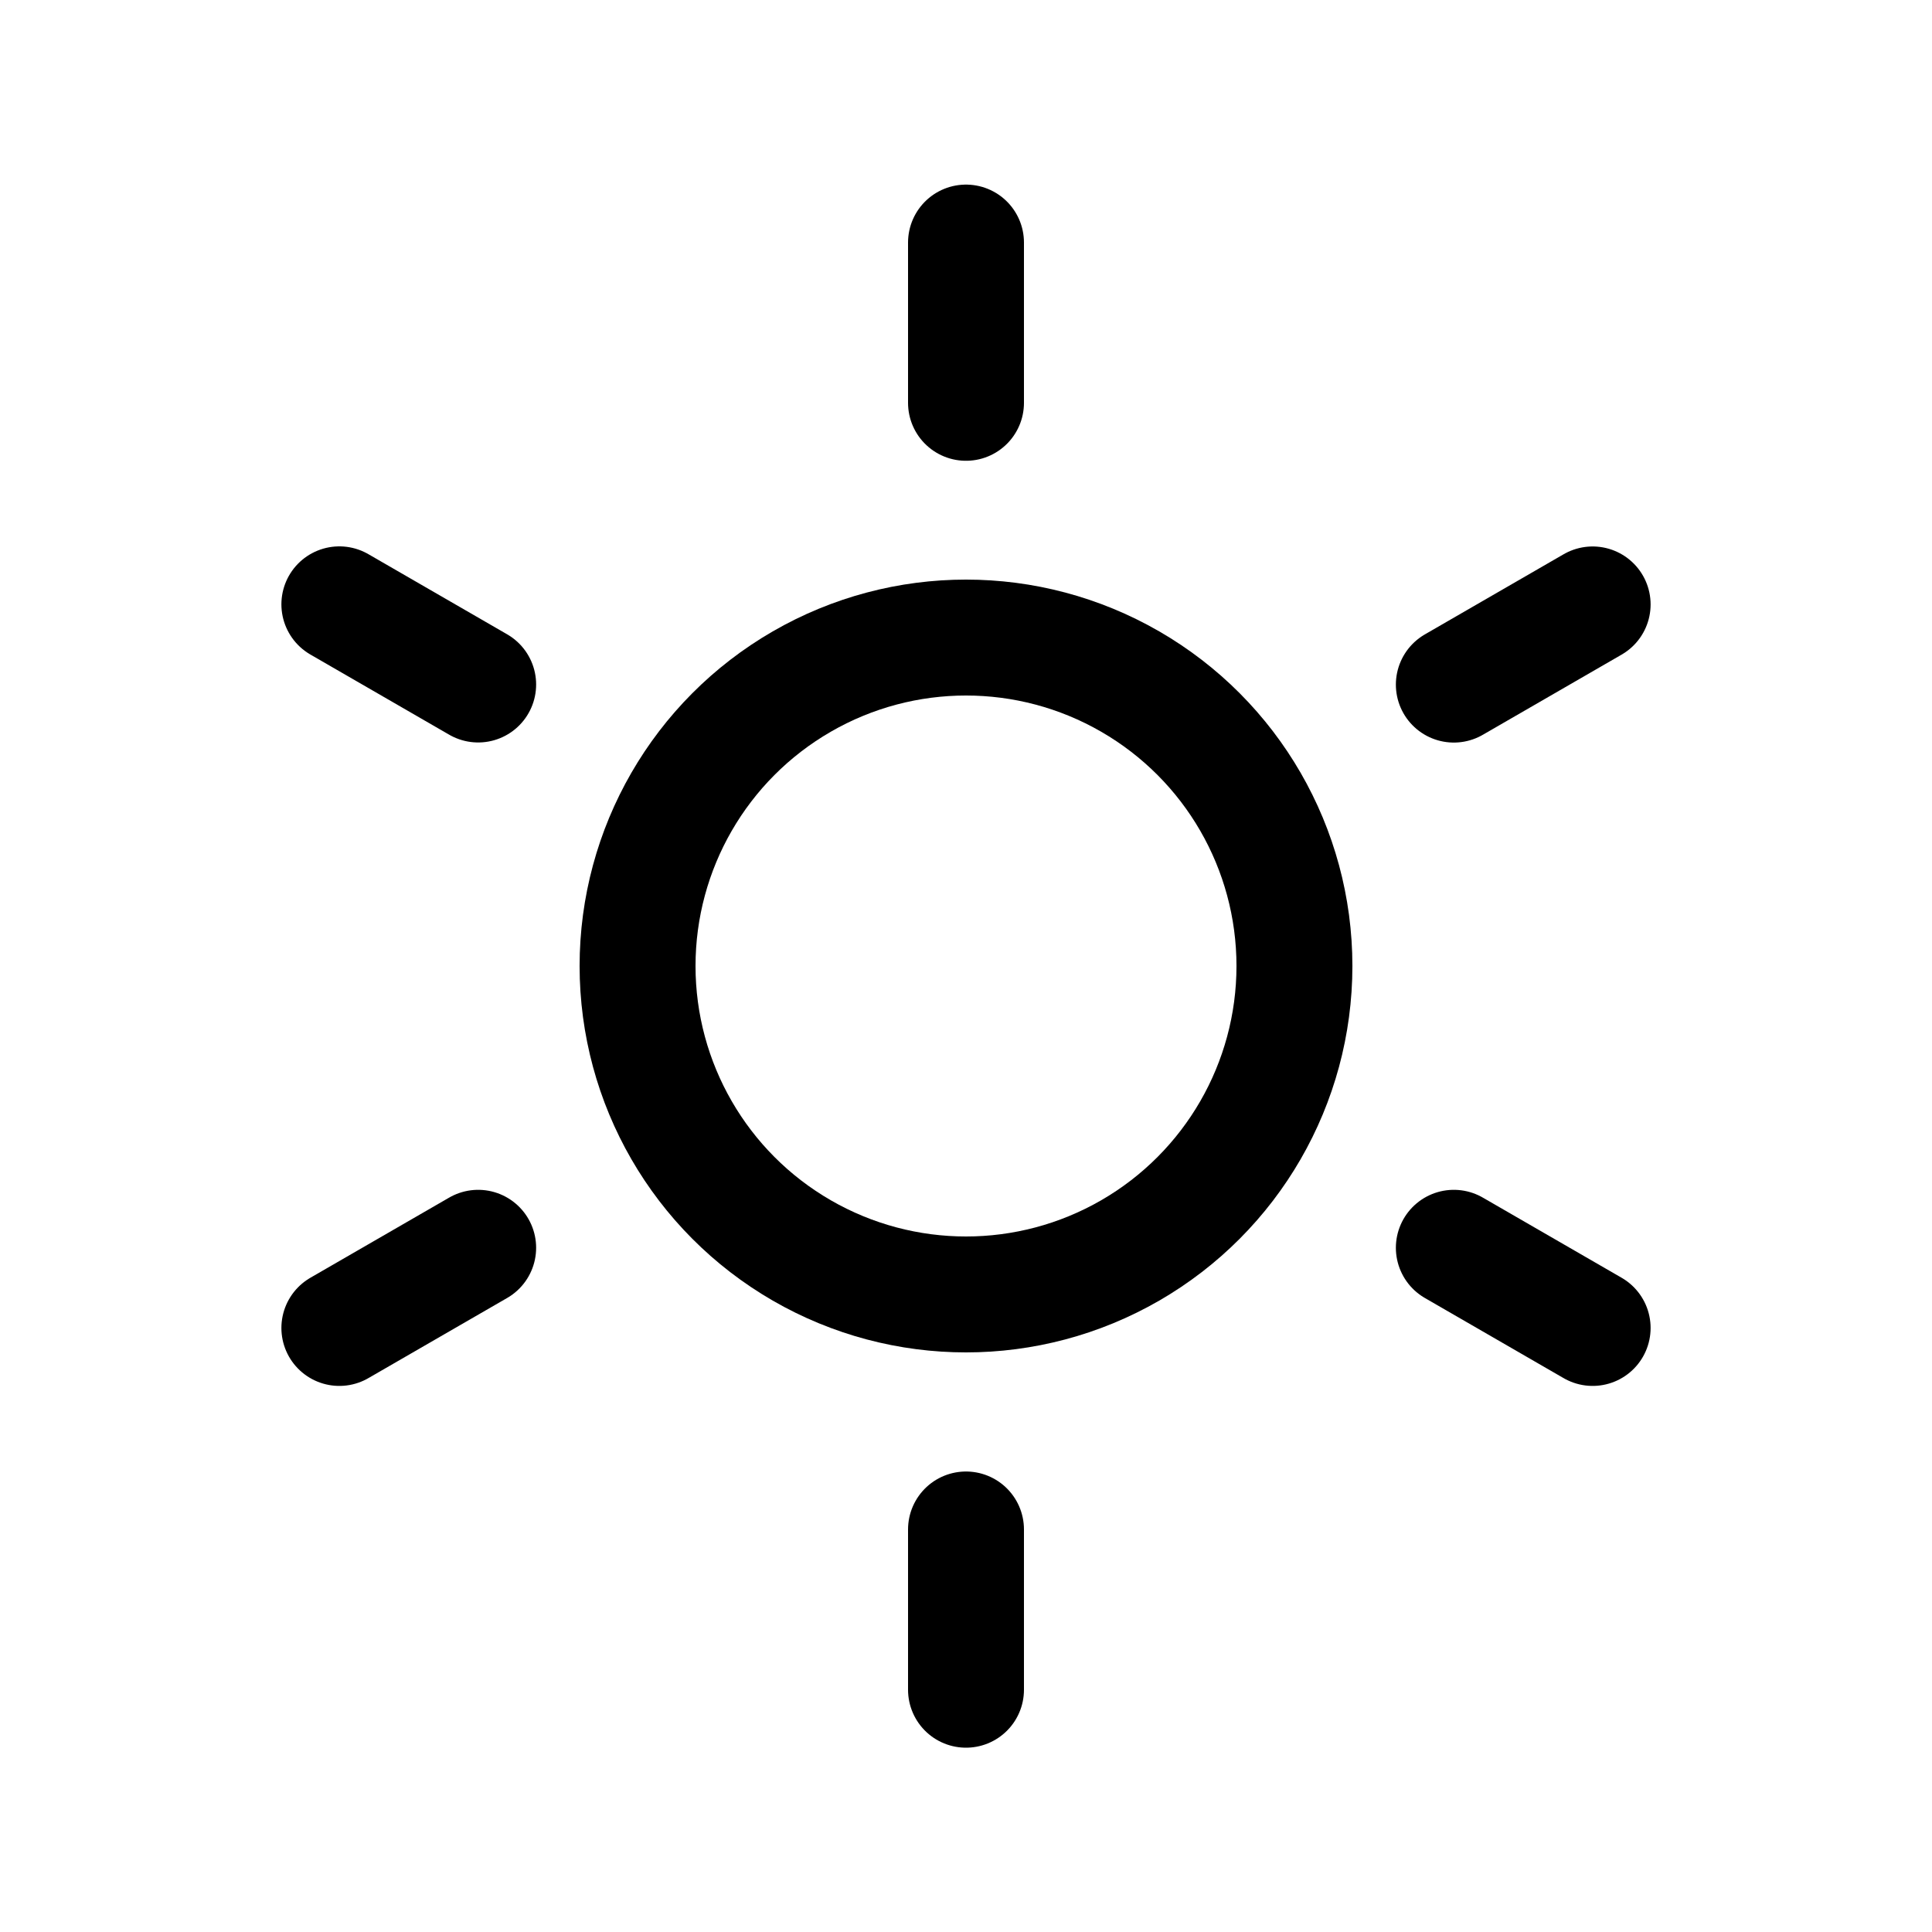 <svg xmlns="http://www.w3.org/2000/svg" width="20" height="20" viewBox="0 0 20 20">
    <g fill="none" fill-rule="evenodd" stroke="#000" stroke-width="1.2">
        <circle cx="10" cy="10" r="3.4"/>
        <path stroke-linecap="round" d="M10 2.511V4.17M16.487 6.257l-1.437.83M16.487 13.747l-1.437-.83M10 15.833v1.659M4.95 12.917l-1.437.83M4.95 7.086l-1.437-.83"/>
    </g>
</svg>
